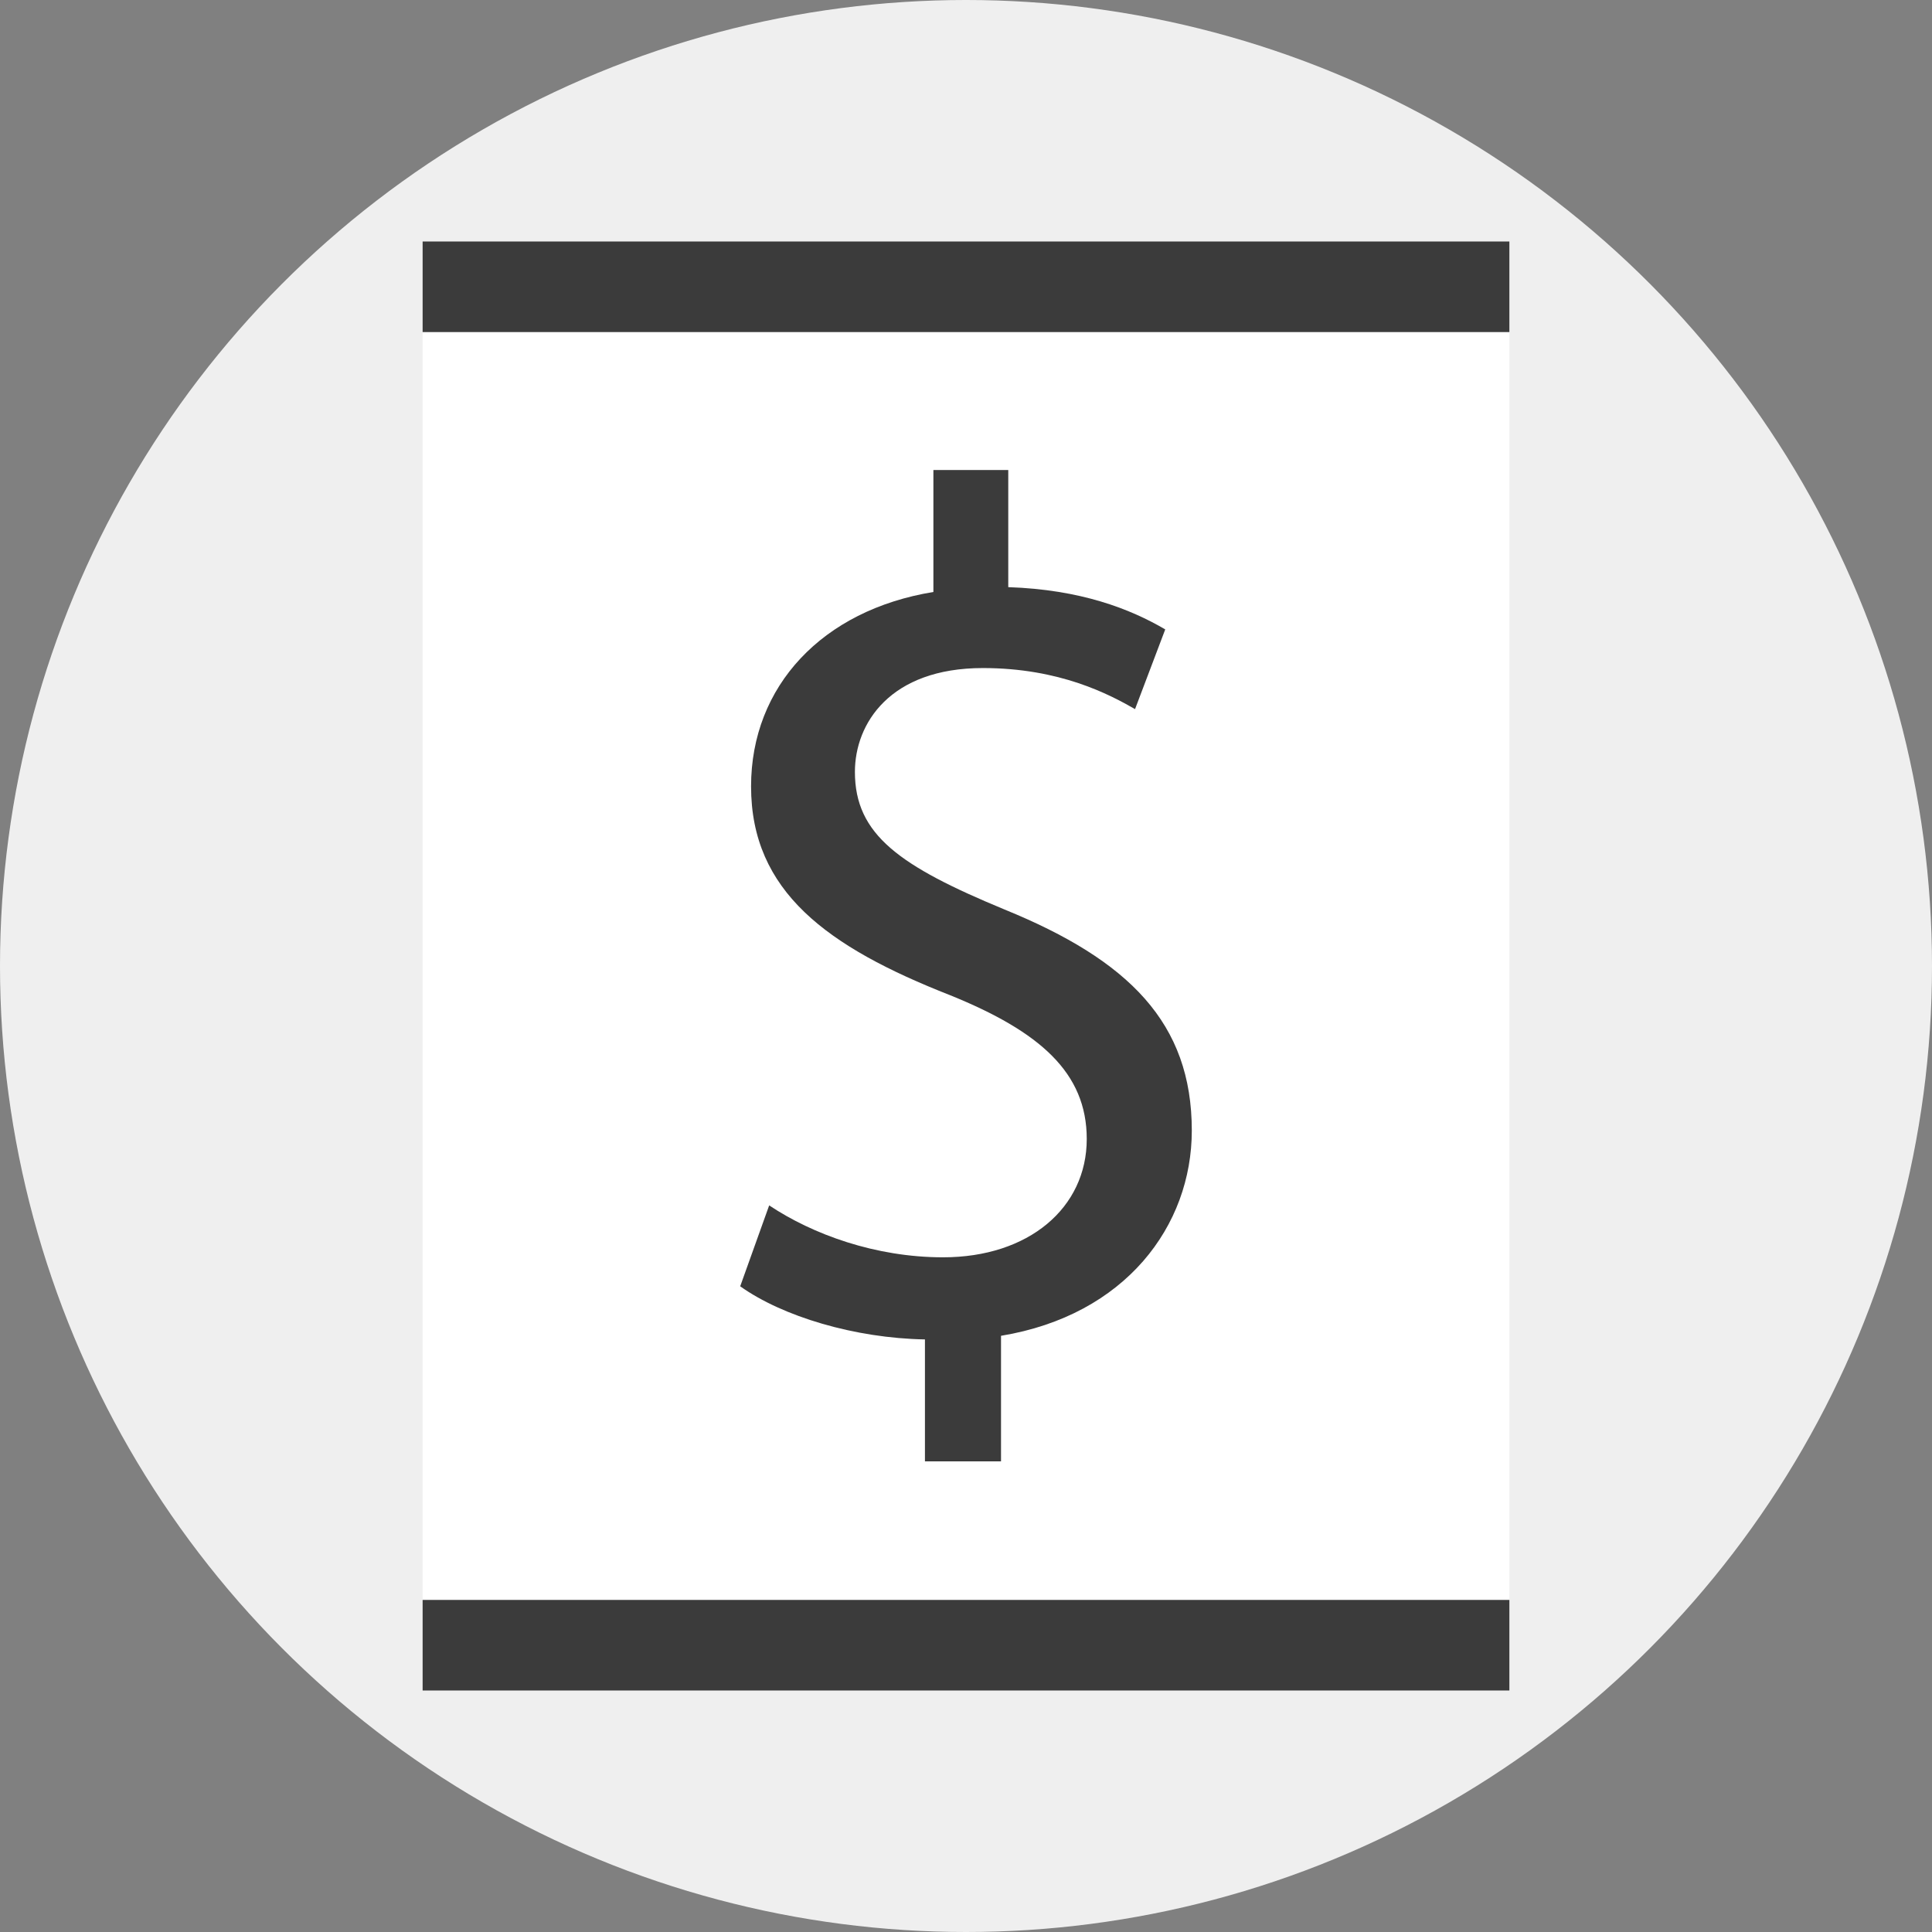 <?xml version="1.0" ?><!DOCTYPE svg  PUBLIC '-//W3C//DTD SVG 1.1//EN'  'http://www.w3.org/Graphics/SVG/1.1/DTD/svg11.dtd'><svg enable-background="new 0 0 64 64" version="1.1" viewBox="0 0 64 64" xml:space="preserve" xmlns="http://www.w3.org/2000/svg" xmlns:xlink="http://www.w3.org/1999/xlink"><rect x="0" y="0" width="64" height="64" fill="#808080" stroke="none"/><g id="Icons"><circle cx="32" cy="32" fill="#EFEFEF" r="32"/><g><rect fill="#FFFFFF" height="42" width="36" x="14" y="11"/><rect fill="#3B3B3B" height="3" width="36" x="14" y="8"/><rect fill="#3B3B3B" height="3" width="36" x="14" y="53"/></g><path d="M30.64,48.41v-4.04c-2.32-0.04-4.72-0.76-6.12-1.76l0.96-2.68c1.44,0.96,3.52,1.72,5.76,1.72   c2.84,0,4.76-1.64,4.76-3.92c0-2.2-1.56-3.56-4.52-4.76c-4.08-1.6-6.6-3.44-6.6-6.92c0-3.32,2.36-5.84,6.04-6.44v-4.04h2.48v3.88   c2.4,0.08,4.04,0.72,5.2,1.4l-1,2.64c-0.84-0.48-2.48-1.36-5.04-1.36c-3.08,0-4.24,1.84-4.24,3.44c0,2.08,1.48,3.12,4.96,4.56   c4.12,1.68,6.2,3.76,6.2,7.32c0,3.16-2.2,6.12-6.32,6.8v4.16H30.64z" fill="#3B3B3B"/></g><g id="Layer_2"/></svg>